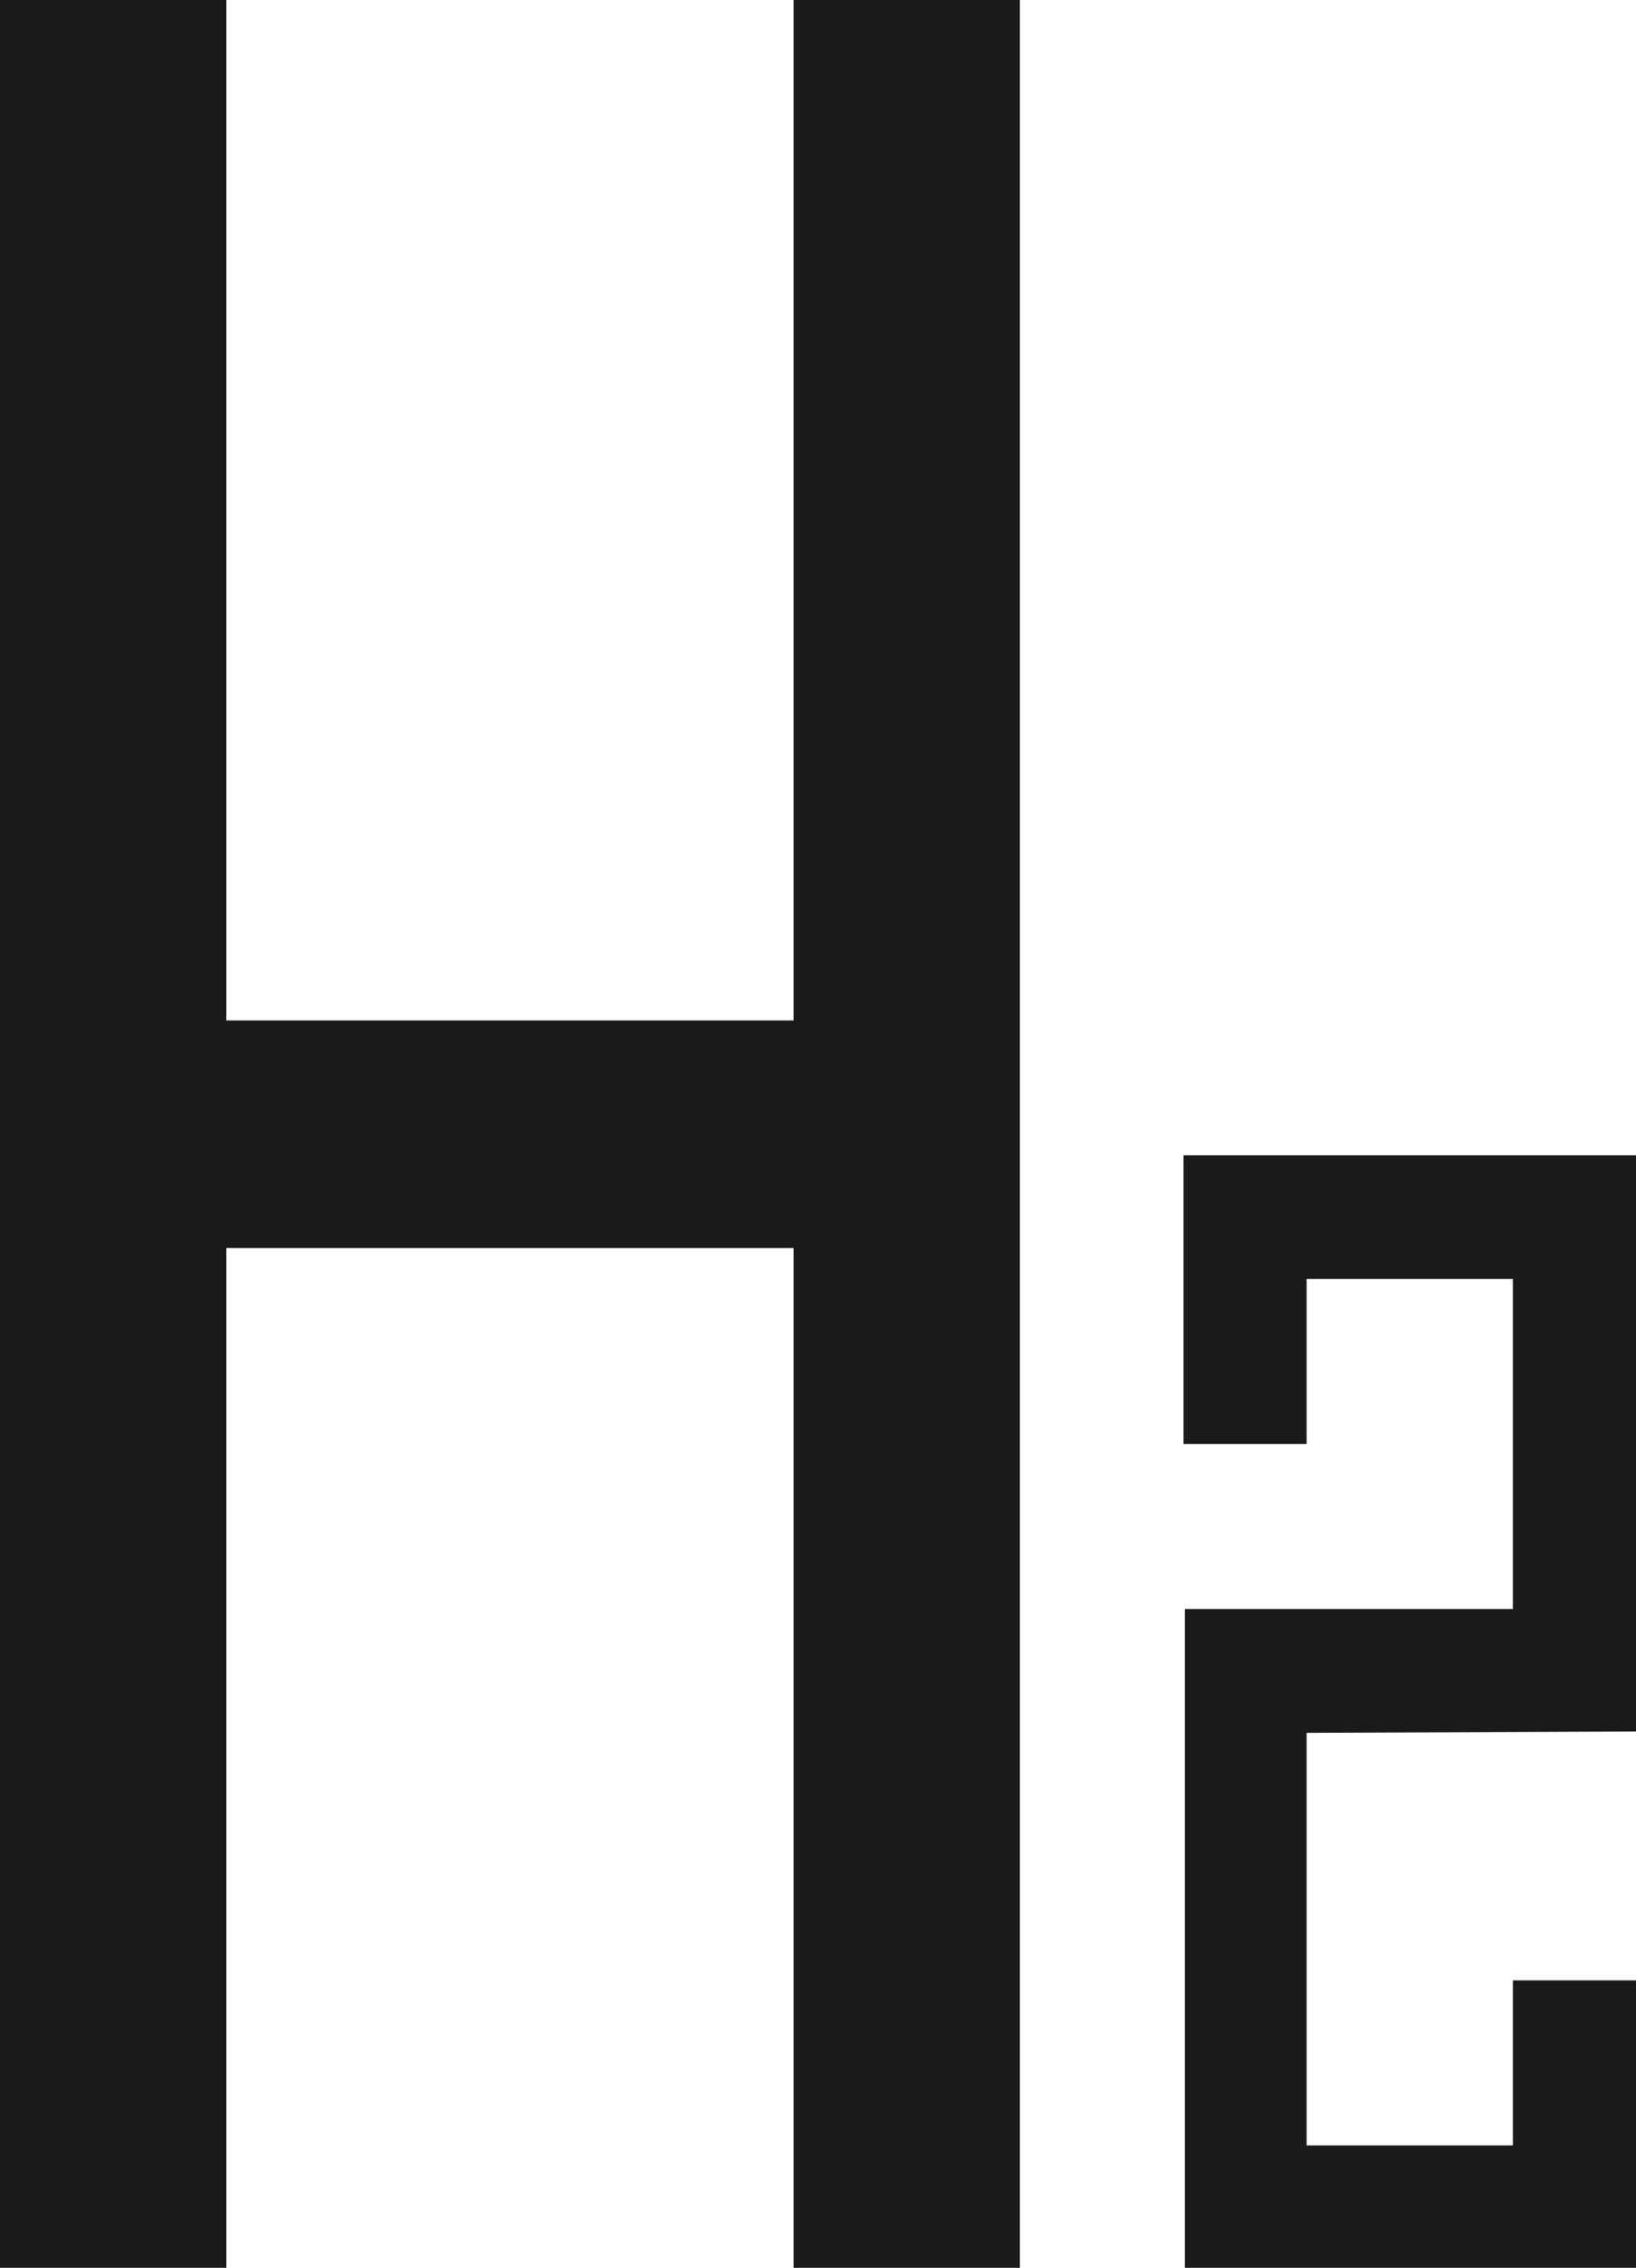 <svg id="图层_1" data-name="图层 1" xmlns="http://www.w3.org/2000/svg" viewBox="0 0 23.79 32.98"><defs><style>.cls-1{fill:#1a1a1a;}</style></defs><title>网站</title><path class="cls-1" d="M23.79,25.18V16.8H17.21V21H19v-2.4h3v4.8H17.23V25h0v8h6.58V28.8H22v2.4H19v-6ZM11.54,14.84H3.29V0H0V33H3.29V18.15h8.25V33h3.29V0H11.54Z"/></svg>